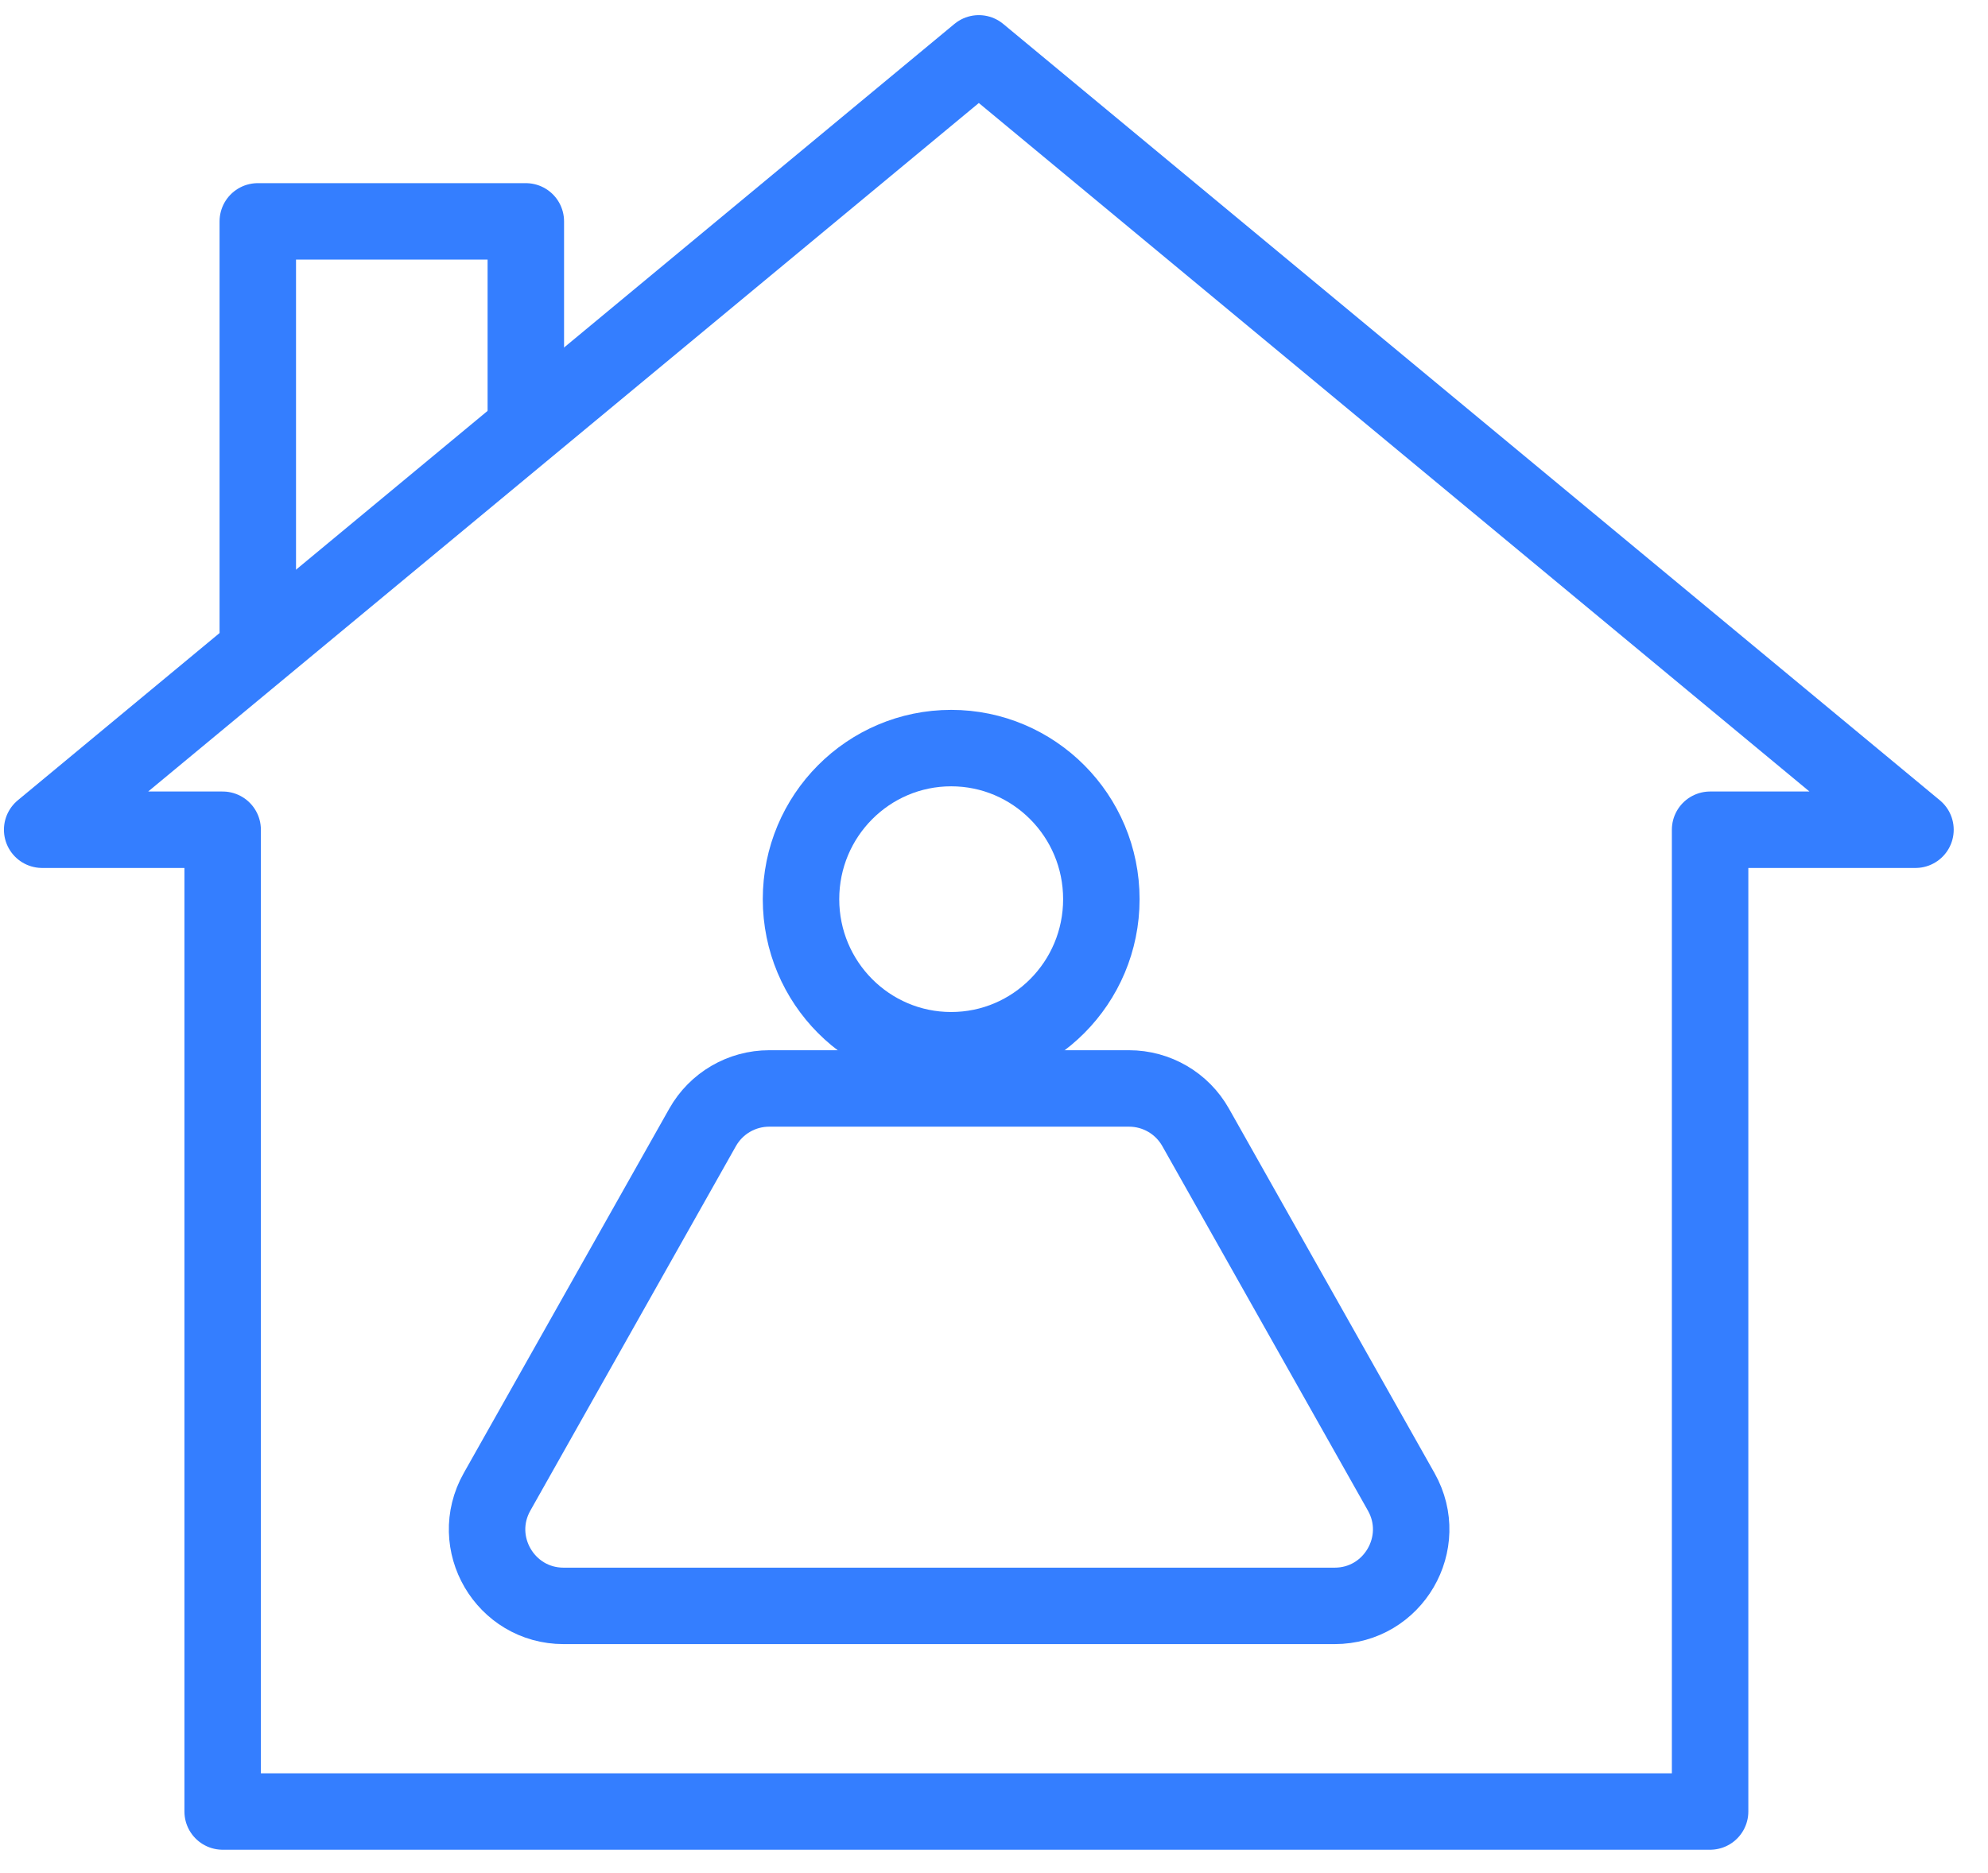 <?xml version="1.0" encoding="UTF-8"?> <svg xmlns="http://www.w3.org/2000/svg" width="52" height="49" viewBox="0 0 52 49" fill="none"><path d="M5.824 47.396L5.824 21.709H1.103L25.603 1.396L50.103 21.709H44.731V47.396H5.824Z" stroke="#347EFF" stroke-width="2" stroke-linecap="round" stroke-linejoin="round"></path><path d="M6.743 16.514L6.743 5.792L13.754 5.792V10.788" stroke="#347EFF" stroke-width="2" stroke-linecap="round" stroke-linejoin="round"></path><path d="M28.808 23.526C28.808 25.713 27.044 27.478 24.88 27.478C22.715 27.478 20.952 25.713 20.952 23.526C20.952 21.338 22.715 19.573 24.88 19.573C27.044 19.573 28.808 21.338 28.808 23.526Z" stroke="#347EFF" stroke-width="2"></path><mask id="path-4-inside-1_10010_116" fill="white"><rect x="18.732" y="32.853" width="12.294" height="9.293" rx="1"></rect></mask><rect x="18.732" y="32.853" width="12.294" height="9.293" rx="1" stroke="#347EFF" stroke-width="4" mask="url(#path-4-inside-1_10010_116)"></rect><path d="M29.532 28.478H20.12C19.398 28.478 18.733 28.867 18.378 29.496L13.001 39.033C12.249 40.367 13.213 42.016 14.743 42.016H34.909C36.44 42.016 37.403 40.367 36.652 39.033L31.274 29.496C30.92 28.867 30.254 28.478 29.532 28.478Z" stroke="#347EFF" stroke-width="2" stroke-linecap="round" stroke-linejoin="round"></path></svg> 